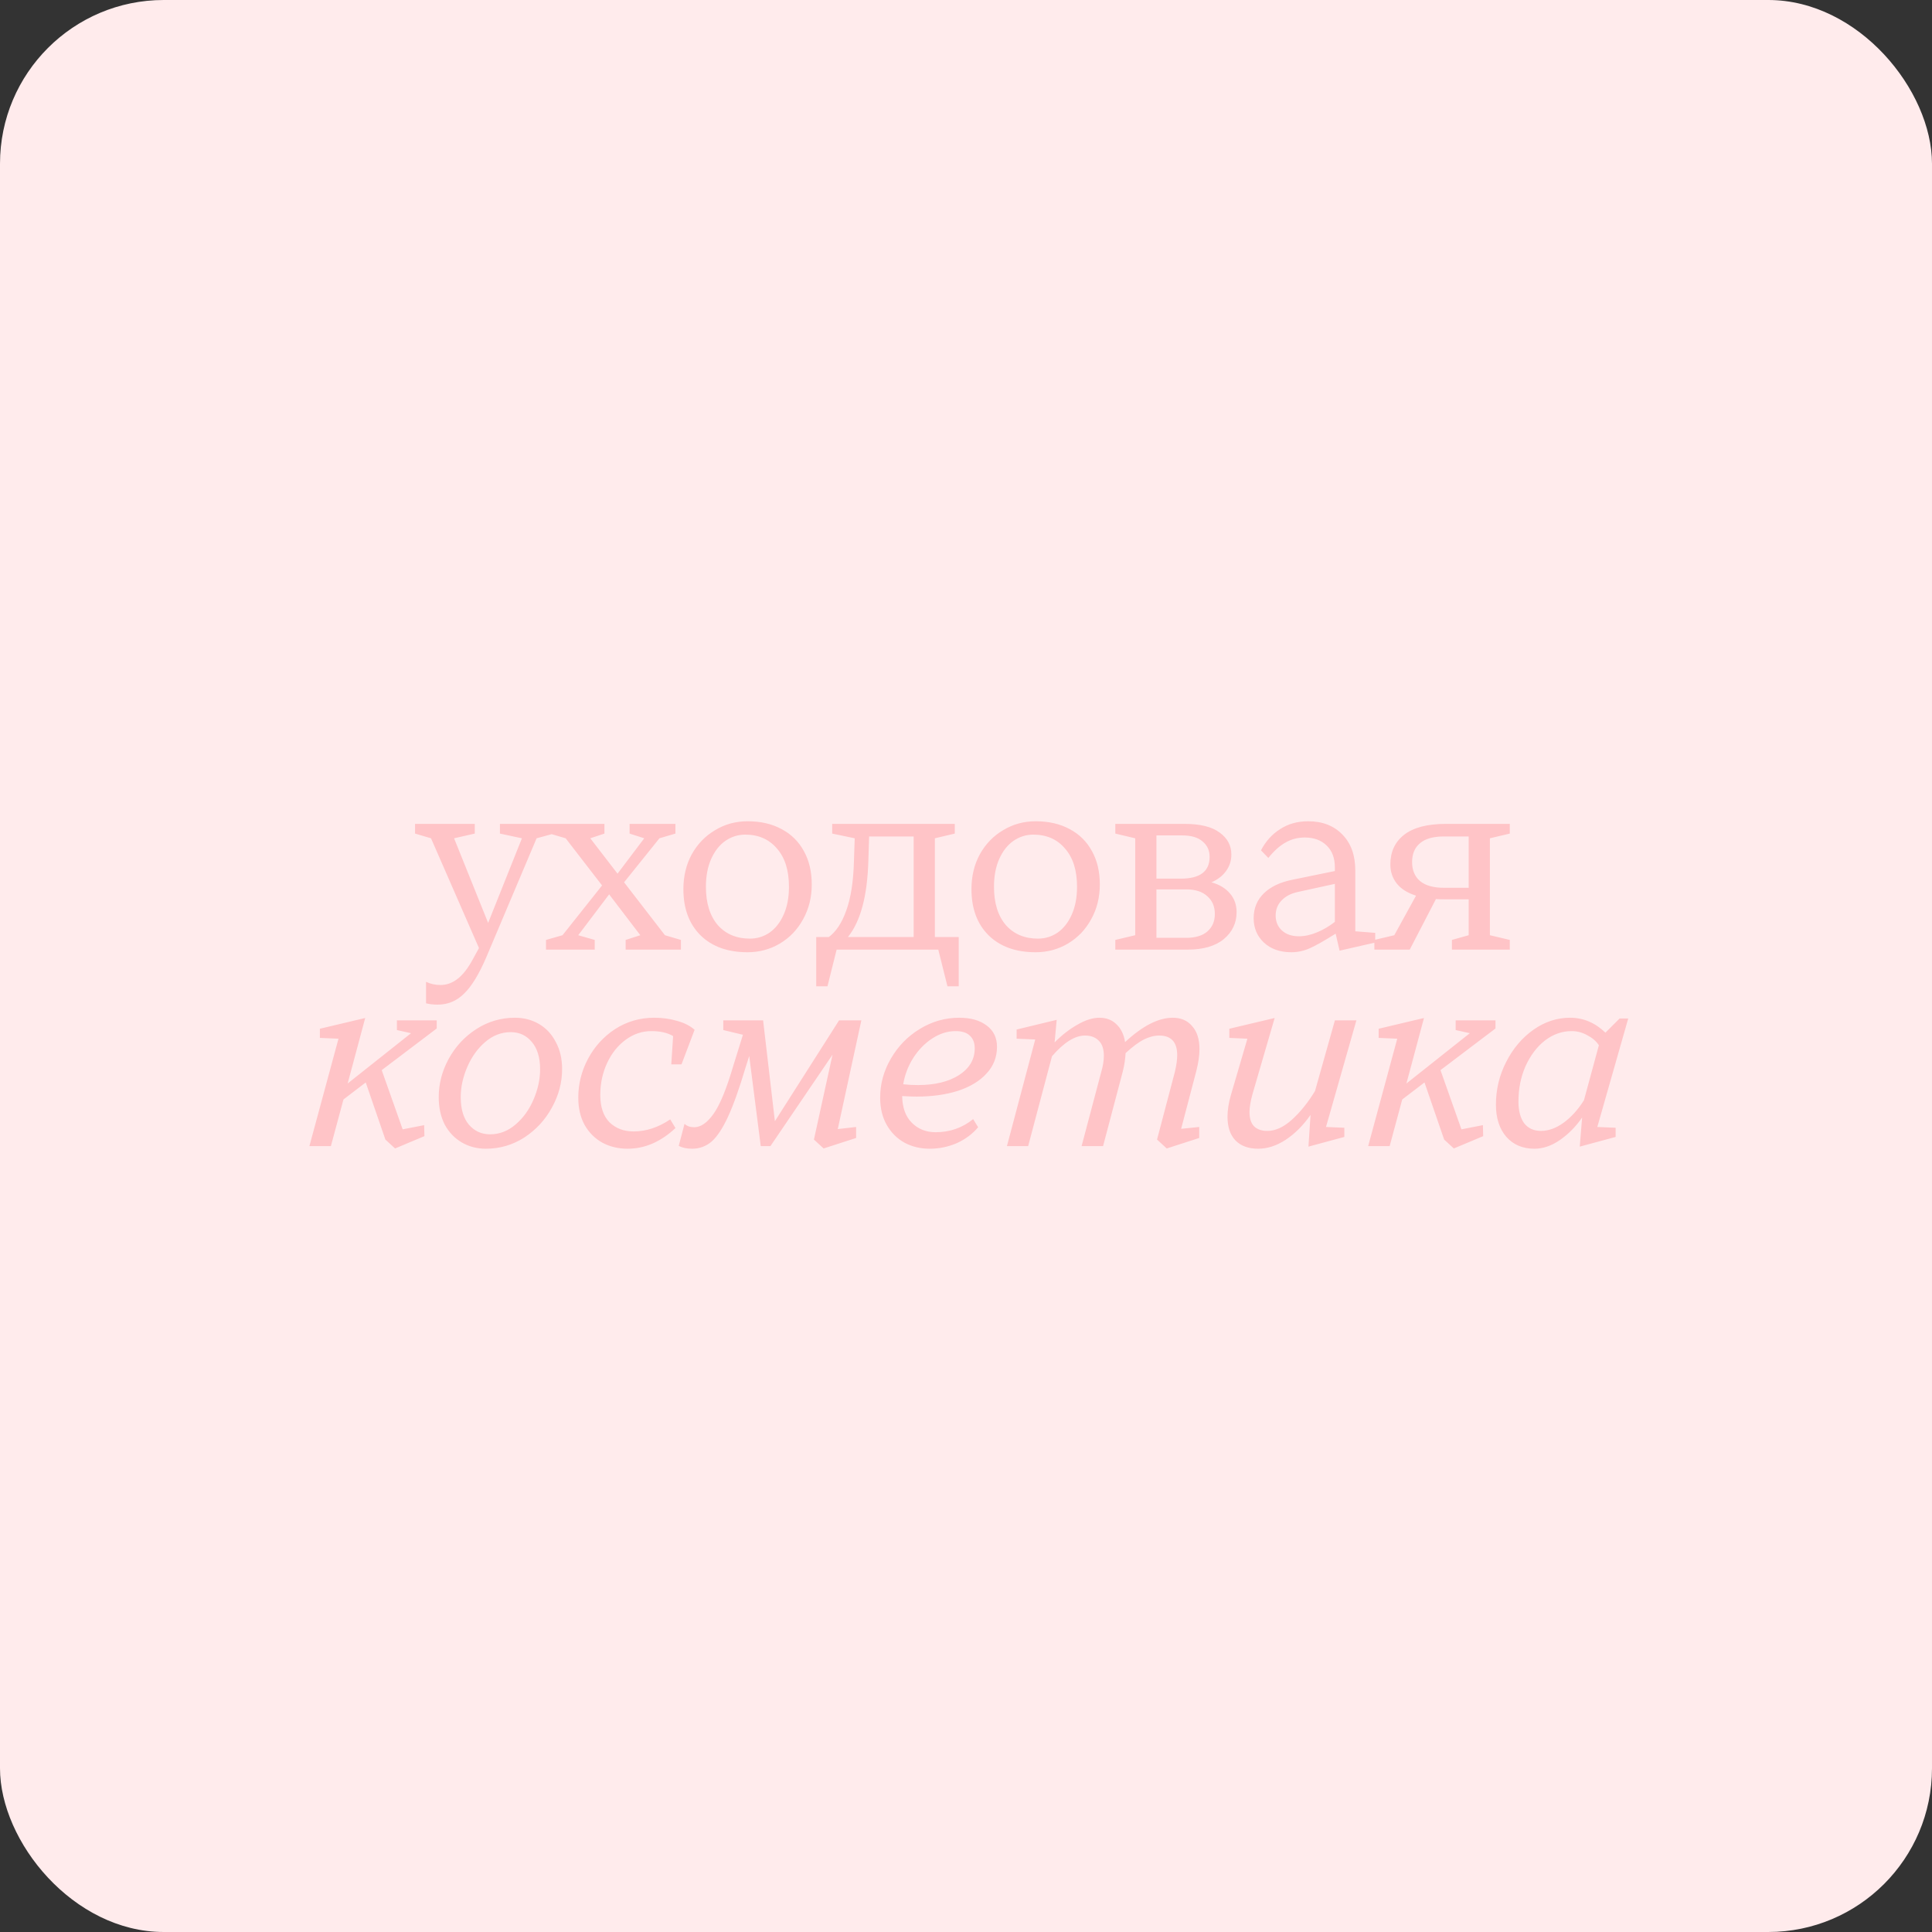 <?xml version="1.0" encoding="UTF-8"?> <svg xmlns="http://www.w3.org/2000/svg" width="236" height="236" viewBox="0 0 236 236" fill="none"><rect x="0" y="0" width="236" height="236" fill="#333333" stroke="none"/><rect width="236" height="236" rx="20" fill="#FFEBEC"></rect><path d="M61.067 100.64H67.659V101.824L65.547 102.4L59.403 116.928C58.507 119.019 57.6 120.501 56.683 121.376C55.787 122.272 54.71 122.72 53.451 122.72C52.961 122.72 52.491 122.667 52.043 122.56V119.936C52.598 120.192 53.184 120.32 53.803 120.32C54.571 120.32 55.275 120.064 55.915 119.552C56.555 119.061 57.174 118.261 57.771 117.152L58.507 115.808L52.651 102.4L50.699 101.824V100.64H57.995V101.824L55.467 102.4L59.627 112.736L63.755 102.4L61.067 101.824V100.64ZM72.649 116H66.697V114.816L68.713 114.24L73.545 108.16L69.097 102.4L67.145 101.824V100.64H73.833V101.824L72.105 102.4L75.433 106.72L78.697 102.4L76.905 101.824V100.64H82.505V101.824L80.553 102.4L76.233 107.776L81.225 114.24L83.177 114.816V116H76.425V114.816L78.217 114.24L74.409 109.248L70.633 114.24L72.649 114.816V116ZM91.318 116.32C88.886 116.32 86.966 115.627 85.558 114.24C84.171 112.853 83.478 110.976 83.478 108.608C83.478 107.029 83.82 105.611 84.502 104.352C85.206 103.093 86.156 102.112 87.35 101.408C88.545 100.683 89.868 100.32 91.318 100.32C92.918 100.32 94.305 100.64 95.478 101.28C96.651 101.899 97.558 102.795 98.198 103.968C98.838 105.12 99.158 106.475 99.158 108.032C99.158 109.611 98.806 111.029 98.102 112.288C97.419 113.547 96.47 114.539 95.254 115.264C94.059 115.968 92.748 116.32 91.318 116.32ZM91.606 114.656C92.481 114.656 93.281 114.411 94.006 113.92C94.731 113.408 95.308 112.672 95.734 111.712C96.161 110.752 96.374 109.621 96.374 108.32C96.374 106.315 95.883 104.757 94.902 103.648C93.942 102.517 92.651 101.952 91.03 101.952C90.156 101.952 89.345 102.208 88.598 102.72C87.873 103.232 87.297 103.968 86.87 104.928C86.444 105.888 86.23 107.019 86.23 108.32C86.23 110.304 86.71 111.861 87.67 112.992C88.651 114.101 89.963 114.656 91.606 114.656ZM99.702 120.48V114.464H101.238C102.134 113.803 102.849 112.715 103.382 111.2C103.937 109.664 104.246 107.669 104.31 105.216L104.406 102.4L101.654 101.824V100.64H116.63V101.824L114.198 102.4V114.464H117.11V120.48H115.734L114.614 116H102.198L101.078 120.48H99.702ZM111.606 114.464V102.176H106.166L106.07 105.216C105.942 109.483 105.11 112.565 103.574 114.464H111.606ZM126.507 116.32C124.075 116.32 122.155 115.627 120.747 114.24C119.36 112.853 118.667 110.976 118.667 108.608C118.667 107.029 119.008 105.611 119.691 104.352C120.395 103.093 121.344 102.112 122.539 101.408C123.734 100.683 125.056 100.32 126.507 100.32C128.107 100.32 129.494 100.64 130.667 101.28C131.84 101.899 132.747 102.795 133.387 103.968C134.027 105.12 134.347 106.475 134.347 108.032C134.347 109.611 133.995 111.029 133.291 112.288C132.608 113.547 131.659 114.539 130.443 115.264C129.248 115.968 127.936 116.32 126.507 116.32ZM126.795 114.656C127.67 114.656 128.47 114.411 129.195 113.92C129.92 113.408 130.496 112.672 130.923 111.712C131.35 110.752 131.563 109.621 131.563 108.32C131.563 106.315 131.072 104.757 130.091 103.648C129.131 102.517 127.84 101.952 126.219 101.952C125.344 101.952 124.534 102.208 123.787 102.72C123.062 103.232 122.486 103.968 122.059 104.928C121.632 105.888 121.419 107.019 121.419 108.32C121.419 110.304 121.899 111.861 122.859 112.992C123.84 114.101 125.152 114.656 126.795 114.656ZM147.982 107.776C148.963 108.053 149.721 108.512 150.254 109.152C150.787 109.771 151.054 110.528 151.054 111.424C151.054 112.747 150.531 113.845 149.486 114.72C148.441 115.573 146.969 116 145.07 116H136.238V114.816L138.67 114.24V102.4L136.238 101.824V100.64H144.686C146.606 100.64 148.035 100.992 148.974 101.696C149.934 102.379 150.414 103.275 150.414 104.384C150.414 105.152 150.19 105.835 149.742 106.432C149.315 107.008 148.729 107.456 147.982 107.776ZM141.262 102.048V107.328H144.238C146.585 107.328 147.758 106.443 147.758 104.672C147.758 103.883 147.47 103.253 146.894 102.784C146.339 102.293 145.507 102.048 144.398 102.048H141.262ZM144.878 114.56C146.009 114.56 146.873 114.304 147.47 113.792C148.089 113.259 148.398 112.544 148.398 111.648C148.398 110.731 148.089 110.005 147.47 109.472C146.873 108.917 146.009 108.64 144.878 108.64H141.262V114.56H144.878ZM165.554 113.76L167.986 113.952V115.136L163.634 116.128L163.154 114.048C161.831 114.88 160.796 115.467 160.05 115.808C159.303 116.149 158.535 116.32 157.746 116.32C156.359 116.32 155.239 115.925 154.386 115.136C153.554 114.347 153.138 113.355 153.138 112.16C153.138 110.944 153.554 109.931 154.386 109.12C155.218 108.309 156.391 107.755 157.906 107.456L163.058 106.4V105.952C163.058 104.821 162.727 103.936 162.066 103.296C161.404 102.635 160.508 102.304 159.378 102.304C158.524 102.304 157.746 102.507 157.042 102.912C156.338 103.296 155.634 103.925 154.93 104.8L154.034 103.872C154.61 102.763 155.388 101.899 156.37 101.28C157.351 100.64 158.492 100.32 159.794 100.32C161.543 100.32 162.94 100.864 163.986 101.952C165.031 103.019 165.554 104.48 165.554 106.336V113.76ZM158.674 114.368C159.378 114.368 160.114 114.208 160.882 113.888C161.65 113.568 162.375 113.141 163.058 112.608V107.968L158.514 108.96C157.66 109.152 156.999 109.504 156.53 110.016C156.06 110.507 155.826 111.115 155.826 111.84C155.826 112.587 156.082 113.195 156.594 113.664C157.106 114.133 157.799 114.368 158.674 114.368ZM184.428 101.824L181.996 102.4V114.24L184.428 114.816V116H177.356V114.816L179.404 114.24V109.856H176.556C176.023 109.856 175.639 109.845 175.404 109.824L172.204 116H167.884V114.816L170.316 114.24L172.972 109.408C171.906 109.067 171.116 108.565 170.604 107.904C170.092 107.243 169.836 106.475 169.836 105.6C169.836 104.064 170.391 102.859 171.5 101.984C172.631 101.088 174.348 100.64 176.652 100.64H184.428V101.824ZM179.404 108.448V102.176H176.396C175.074 102.176 174.092 102.453 173.452 103.008C172.812 103.541 172.492 104.309 172.492 105.312C172.492 106.293 172.812 107.061 173.452 107.616C174.114 108.171 175.095 108.448 176.396 108.448H179.404ZM51.843 138.784L48.259 140.288L47.075 139.2L44.675 132.224L41.955 134.304L40.419 140H37.795L41.347 126.88L39.075 126.784V125.664L44.611 124.352L42.467 132.352L50.211 126.208L48.483 125.824V124.64H53.347V125.632L46.627 130.72L49.187 137.952L51.811 137.44L51.843 138.784ZM59.351 140.32C58.263 140.32 57.282 140.064 56.407 139.552C55.533 139.04 54.839 138.315 54.327 137.376C53.837 136.416 53.591 135.296 53.591 134.016C53.591 132.395 53.997 130.837 54.807 129.344C55.639 127.829 56.77 126.613 58.199 125.696C59.629 124.779 61.197 124.32 62.903 124.32C63.991 124.32 64.973 124.576 65.847 125.088C66.722 125.6 67.405 126.336 67.895 127.296C68.407 128.235 68.663 129.333 68.663 130.592C68.663 132.235 68.247 133.803 67.415 135.296C66.605 136.789 65.485 138.005 64.055 138.944C62.626 139.861 61.058 140.32 59.351 140.32ZM59.863 138.56C61.015 138.56 62.061 138.155 62.999 137.344C63.938 136.533 64.663 135.52 65.175 134.304C65.709 133.067 65.975 131.84 65.975 130.624C65.975 129.173 65.634 128.053 64.951 127.264C64.29 126.475 63.437 126.08 62.391 126.08C61.239 126.08 60.194 126.485 59.255 127.296C58.338 128.085 57.613 129.099 57.079 130.336C56.546 131.573 56.279 132.8 56.279 134.016C56.279 135.467 56.61 136.587 57.271 137.376C57.954 138.165 58.818 138.56 59.863 138.56ZM76.655 140.32C75.524 140.32 74.5 140.075 73.583 139.584C72.665 139.072 71.94 138.347 71.407 137.408C70.895 136.469 70.639 135.36 70.639 134.08C70.639 132.416 71.034 130.837 71.823 129.344C72.633 127.829 73.743 126.613 75.151 125.696C76.58 124.779 78.169 124.32 79.919 124.32C80.921 124.32 81.85 124.448 82.703 124.704C83.578 124.939 84.292 125.301 84.847 125.792L83.247 130.016H81.999L82.223 126.56C81.54 126.155 80.655 125.952 79.567 125.952C78.436 125.952 77.391 126.304 76.431 127.008C75.471 127.712 74.713 128.661 74.159 129.856C73.604 131.051 73.327 132.352 73.327 133.76C73.327 135.211 73.7 136.32 74.447 137.088C75.215 137.835 76.196 138.208 77.391 138.208C78.927 138.208 80.42 137.717 81.871 136.736L82.511 137.792C81.657 138.603 80.73 139.232 79.727 139.68C78.746 140.107 77.722 140.32 76.655 140.32ZM105.216 124.64L102.336 137.92L104.576 137.664V139.008L100.608 140.288L99.424 139.2L101.696 128.832L94.112 140H92.928L91.52 128.992L91.072 130.4C90.304 132.981 89.59 134.987 88.928 136.416C88.267 137.845 87.595 138.859 86.912 139.456C86.23 140.032 85.44 140.32 84.544 140.32C83.883 140.32 83.339 140.203 82.912 139.968L83.616 137.28C83.915 137.557 84.309 137.696 84.8 137.696C85.59 137.696 86.368 137.163 87.136 136.096C87.925 135.008 88.736 133.045 89.568 130.208L90.752 126.4L88.352 125.824V124.64H93.216L94.656 136.96L102.496 124.64H105.216ZM121.786 127.872C121.786 129.131 121.36 130.219 120.506 131.136C119.674 132.053 118.512 132.757 117.018 133.248C115.546 133.717 113.861 133.952 111.962 133.952C111.557 133.952 110.97 133.931 110.202 133.888C110.224 135.296 110.618 136.384 111.386 137.152C112.154 137.92 113.125 138.304 114.298 138.304C116.026 138.304 117.552 137.771 118.874 136.704L119.482 137.696C118.778 138.528 117.904 139.179 116.858 139.648C115.813 140.096 114.714 140.32 113.562 140.32C112.432 140.32 111.408 140.075 110.49 139.584C109.573 139.072 108.848 138.347 108.314 137.408C107.781 136.469 107.514 135.36 107.514 134.08C107.514 132.395 107.952 130.805 108.826 129.312C109.701 127.797 110.874 126.592 112.346 125.696C113.84 124.779 115.45 124.32 117.178 124.32C118.586 124.32 119.706 124.64 120.538 125.28C121.37 125.899 121.786 126.763 121.786 127.872ZM116.73 125.952C115.749 125.952 114.8 126.251 113.882 126.848C112.965 127.445 112.186 128.245 111.546 129.248C110.928 130.229 110.522 131.296 110.33 132.448C110.906 132.512 111.504 132.544 112.122 132.544C114.192 132.544 115.866 132.139 117.146 131.328C118.426 130.496 119.066 129.408 119.066 128.064C119.066 127.381 118.864 126.859 118.458 126.496C118.074 126.133 117.498 125.952 116.73 125.952ZM144.28 137.888L146.488 137.664V139.008L142.52 140.288L141.336 139.2L143.512 130.944C143.704 130.133 143.8 129.451 143.8 128.896C143.8 127.296 143.064 126.496 141.592 126.496C140.995 126.496 140.376 126.656 139.736 126.976C139.096 127.296 138.349 127.851 137.496 128.64C137.453 129.408 137.336 130.165 137.144 130.912L134.744 140H132.12L134.52 130.944C134.733 130.219 134.84 129.557 134.84 128.96C134.84 128.149 134.637 127.541 134.232 127.136C133.827 126.709 133.261 126.496 132.536 126.496C131.299 126.496 129.955 127.339 128.504 129.024L125.592 140H123L126.456 126.976L124.184 126.88V125.76L129.08 124.576L128.824 127.328C129.741 126.411 130.68 125.685 131.64 125.152C132.6 124.597 133.485 124.32 134.296 124.32C135.149 124.32 135.843 124.587 136.376 125.12C136.931 125.632 137.283 126.357 137.432 127.296C139.565 125.312 141.507 124.32 143.256 124.32C144.259 124.32 145.048 124.661 145.624 125.344C146.221 126.005 146.52 126.944 146.52 128.16C146.52 128.928 146.392 129.813 146.136 130.816L144.28 137.888ZM153.687 140.32C152.514 140.32 151.596 139.989 150.935 139.328C150.274 138.645 149.943 137.675 149.943 136.416C149.943 135.605 150.082 134.72 150.359 133.76L152.375 126.88L150.167 126.784V125.664L155.703 124.352L152.983 133.696C152.748 134.571 152.631 135.285 152.631 135.84C152.631 136.608 152.812 137.184 153.175 137.568C153.559 137.952 154.103 138.144 154.807 138.144C155.788 138.144 156.78 137.696 157.783 136.8C158.807 135.883 159.756 134.709 160.631 133.28L163.063 124.64H165.687L161.975 137.664L164.215 137.76V138.88L159.831 140.064L160.087 136.192C159.191 137.472 158.178 138.485 157.047 139.232C155.938 139.957 154.818 140.32 153.687 140.32ZM181.175 138.784L177.591 140.288L176.407 139.2L174.007 132.224L171.287 134.304L169.751 140H167.127L170.679 126.88L168.407 126.784V125.664L173.943 124.352L171.799 132.352L179.543 126.208L177.815 125.824V124.64H182.679V125.632L175.959 130.72L178.519 137.952L181.143 137.44L181.175 138.784ZM187.436 140.32C186.007 140.32 184.865 139.84 184.012 138.88C183.159 137.899 182.732 136.587 182.732 134.944C182.732 133.088 183.148 131.349 183.98 129.728C184.812 128.085 185.921 126.773 187.308 125.792C188.695 124.811 190.188 124.32 191.788 124.32C193.409 124.32 194.849 124.928 196.108 126.144L197.836 124.416H198.892L195.116 137.664L197.356 137.76V138.88L192.972 140.064L193.26 136.512C192.492 137.621 191.585 138.539 190.54 139.264C189.516 139.968 188.481 140.32 187.436 140.32ZM188.236 138.144C189.153 138.144 190.071 137.813 190.988 137.152C191.927 136.469 192.759 135.552 193.484 134.4L195.308 127.68C194.988 127.189 194.519 126.784 193.9 126.464C193.303 126.123 192.663 125.952 191.98 125.952C190.807 125.952 189.719 126.336 188.716 127.104C187.735 127.872 186.945 128.917 186.348 130.24C185.772 131.541 185.484 132.981 185.484 134.56C185.484 135.691 185.719 136.576 186.188 137.216C186.679 137.835 187.361 138.144 188.236 138.144Z" fill="#FFC4C7"></path></svg> 